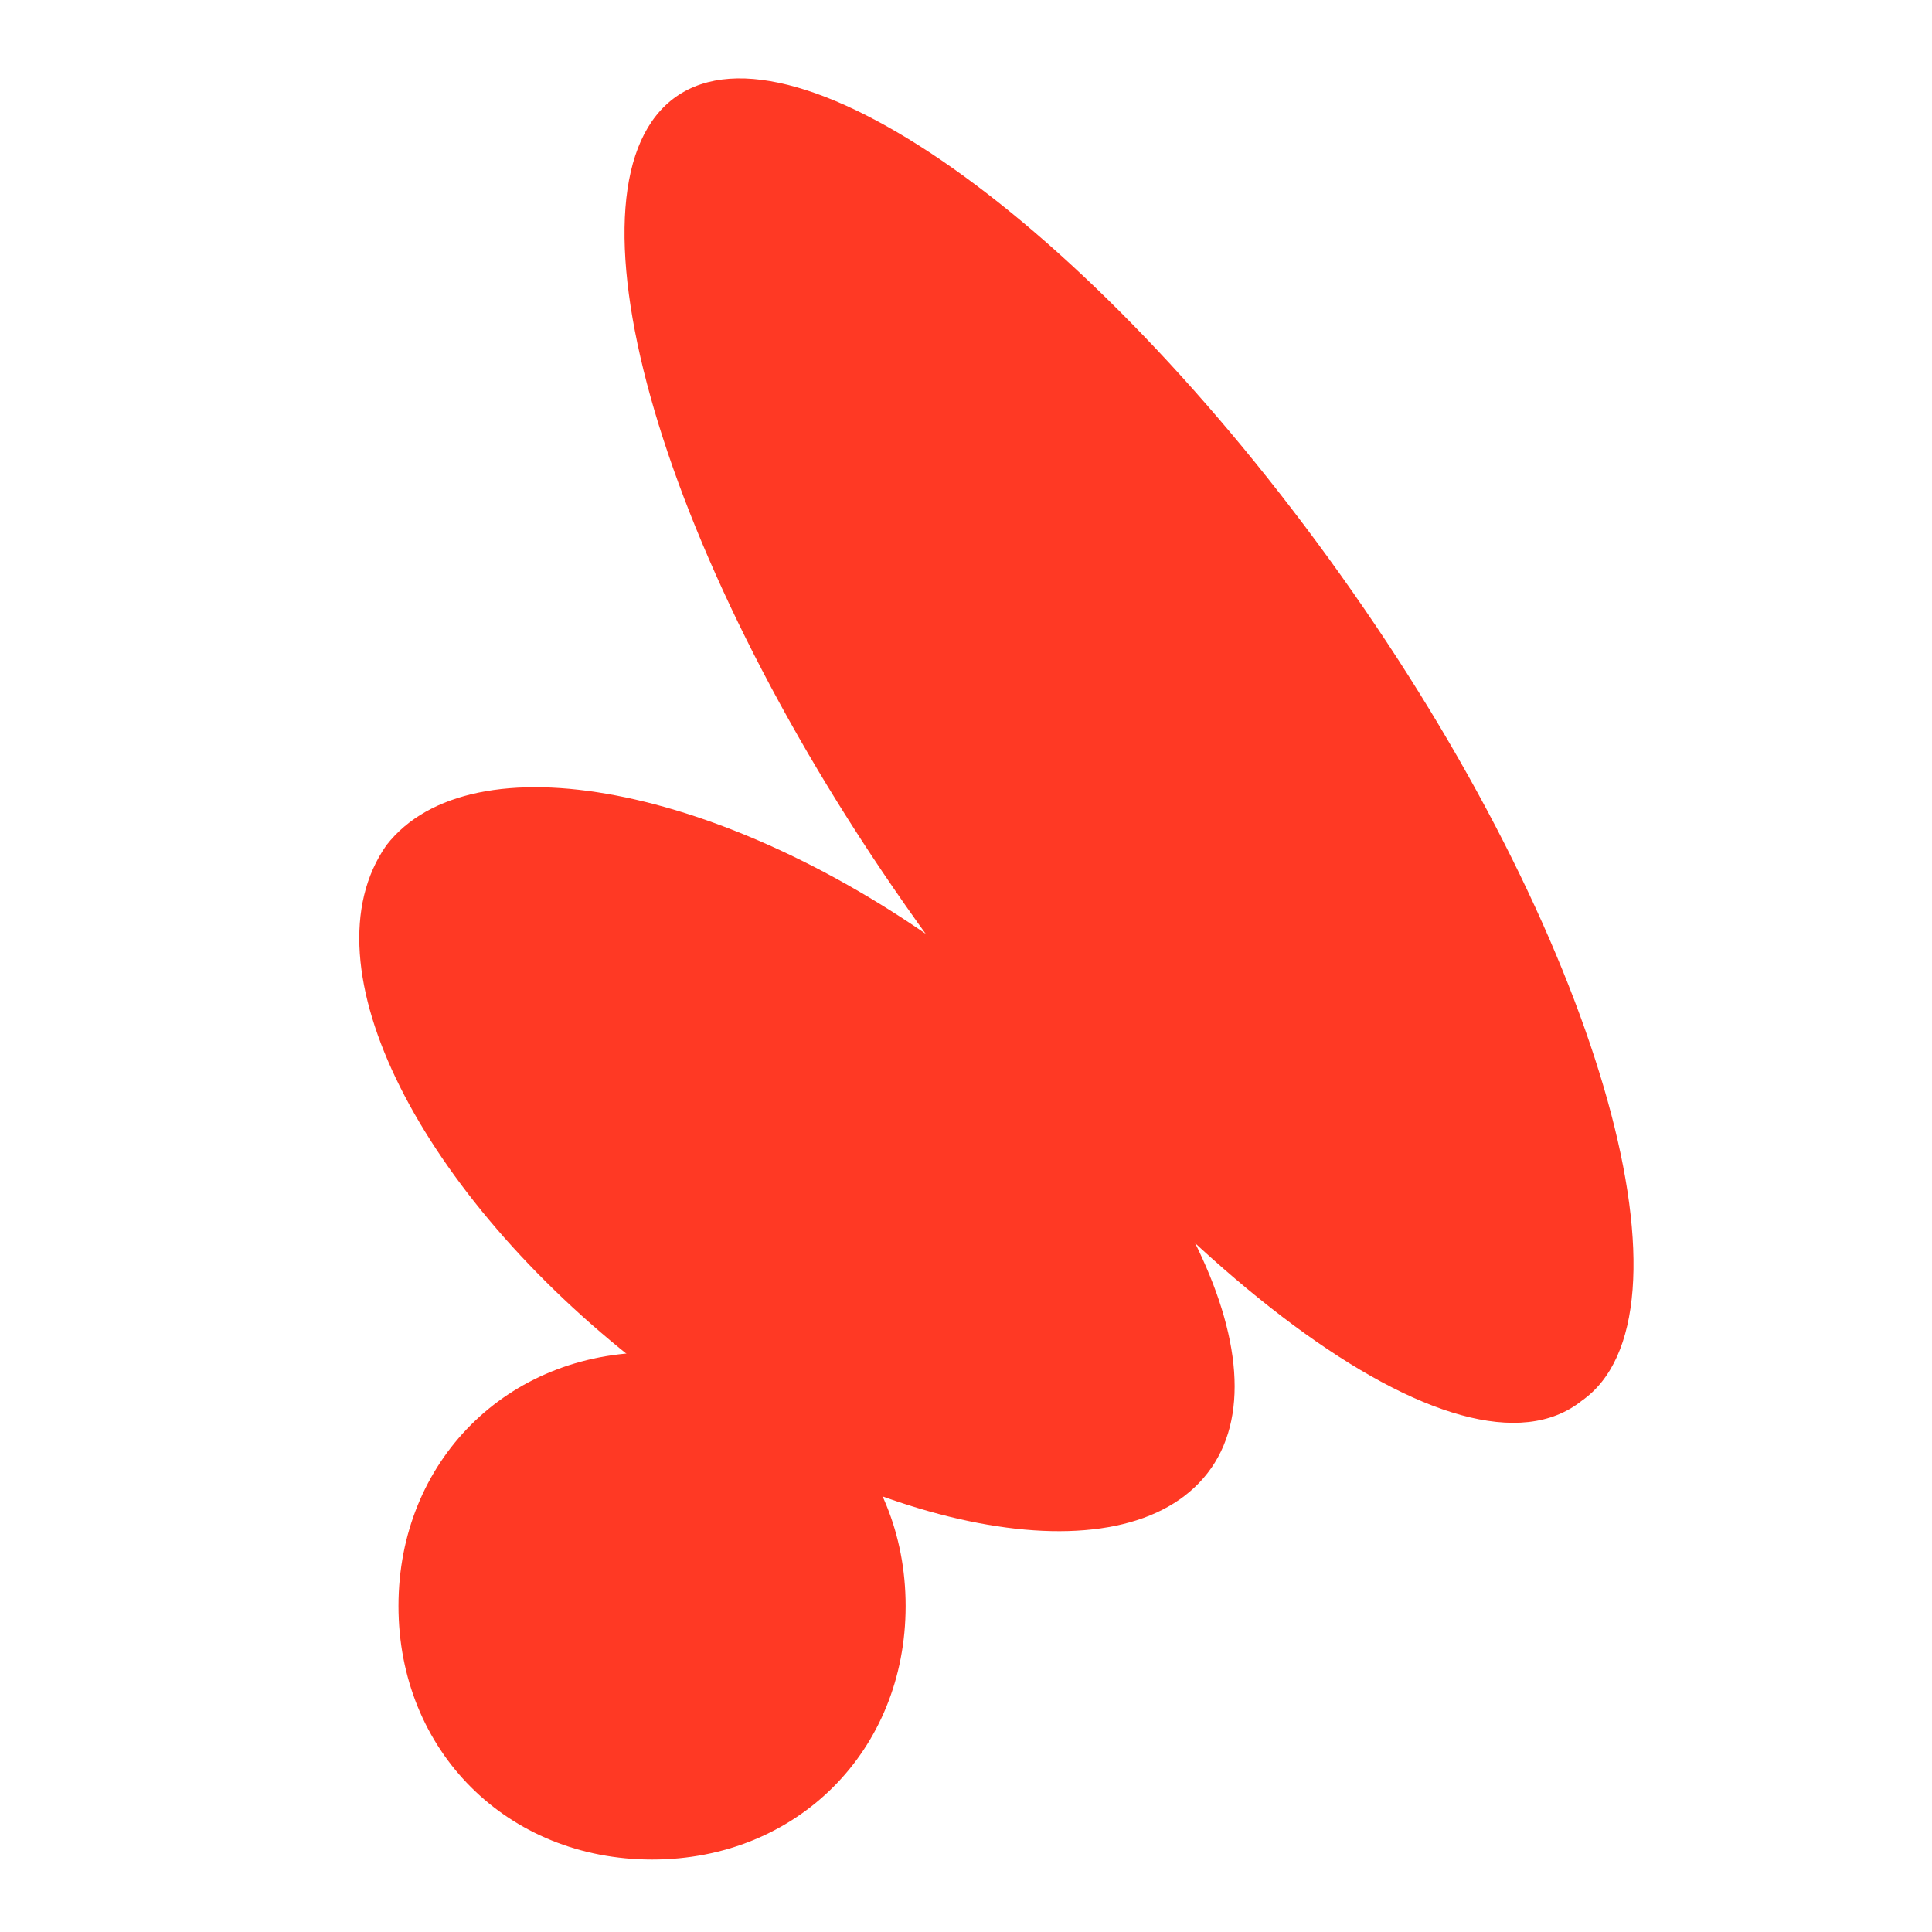 <?xml version="1.0" encoding="UTF-8"?>
<!-- Generator: Adobe Illustrator 27.2.0, SVG Export Plug-In . SVG Version: 6.00 Build 0)  -->
<svg xmlns="http://www.w3.org/2000/svg" xmlns:xlink="http://www.w3.org/1999/xlink" version="1.1" id="Layer_1" x="0px" y="0px" viewBox="0 0 16 16" style="enable-background:new 0 0 16 16;" xml:space="preserve">
<style type="text/css">
	.st0{clip-path:url(#SVGID_00000126281119381386166480000004763532819799080356_);}
	.st1{fill:#FF3924;}
</style>
<g>
	<defs>
		<rect id="SVGID_1_" y="0" width="16" height="16"></rect>
	</defs>
	<clipPath id="SVGID_00000181766996530034847110000001431226557879271050_">
		<use xlink:href="#SVGID_1_" style="overflow:visible;"></use>
	</clipPath>
	<g style="clip-path:url(#SVGID_00000181766996530034847110000001431226557879271050_);">
		<path class="st1" d="M5.4,15.4c1.2,0,2.1-0.9,2.1-2.1s-0.9-2.1-2.1-2.1c-1.2,0-2.1,0.9-2.1,2.1S4.2,15.4,5.4,15.4z"></path>
		<path class="st1" d="M10,12.2c0.7-0.9-0.3-2.8-2.1-4.3C6,6.5,3.9,6.1,3.2,7C2.5,8,3.5,9.9,5.3,11.3C7.2,12.7,9.3,13.1,10,12.2z"></path>
		<path class="st1" d="M13.1,11.6c1-0.7,0.2-3.7-1.9-6.7c-2.1-3-4.6-4.8-5.6-4.1c-1,0.7-0.2,3.7,1.9,6.7S12.1,12.4,13.1,11.6z"></path>
	</g>
</g>
</svg>
